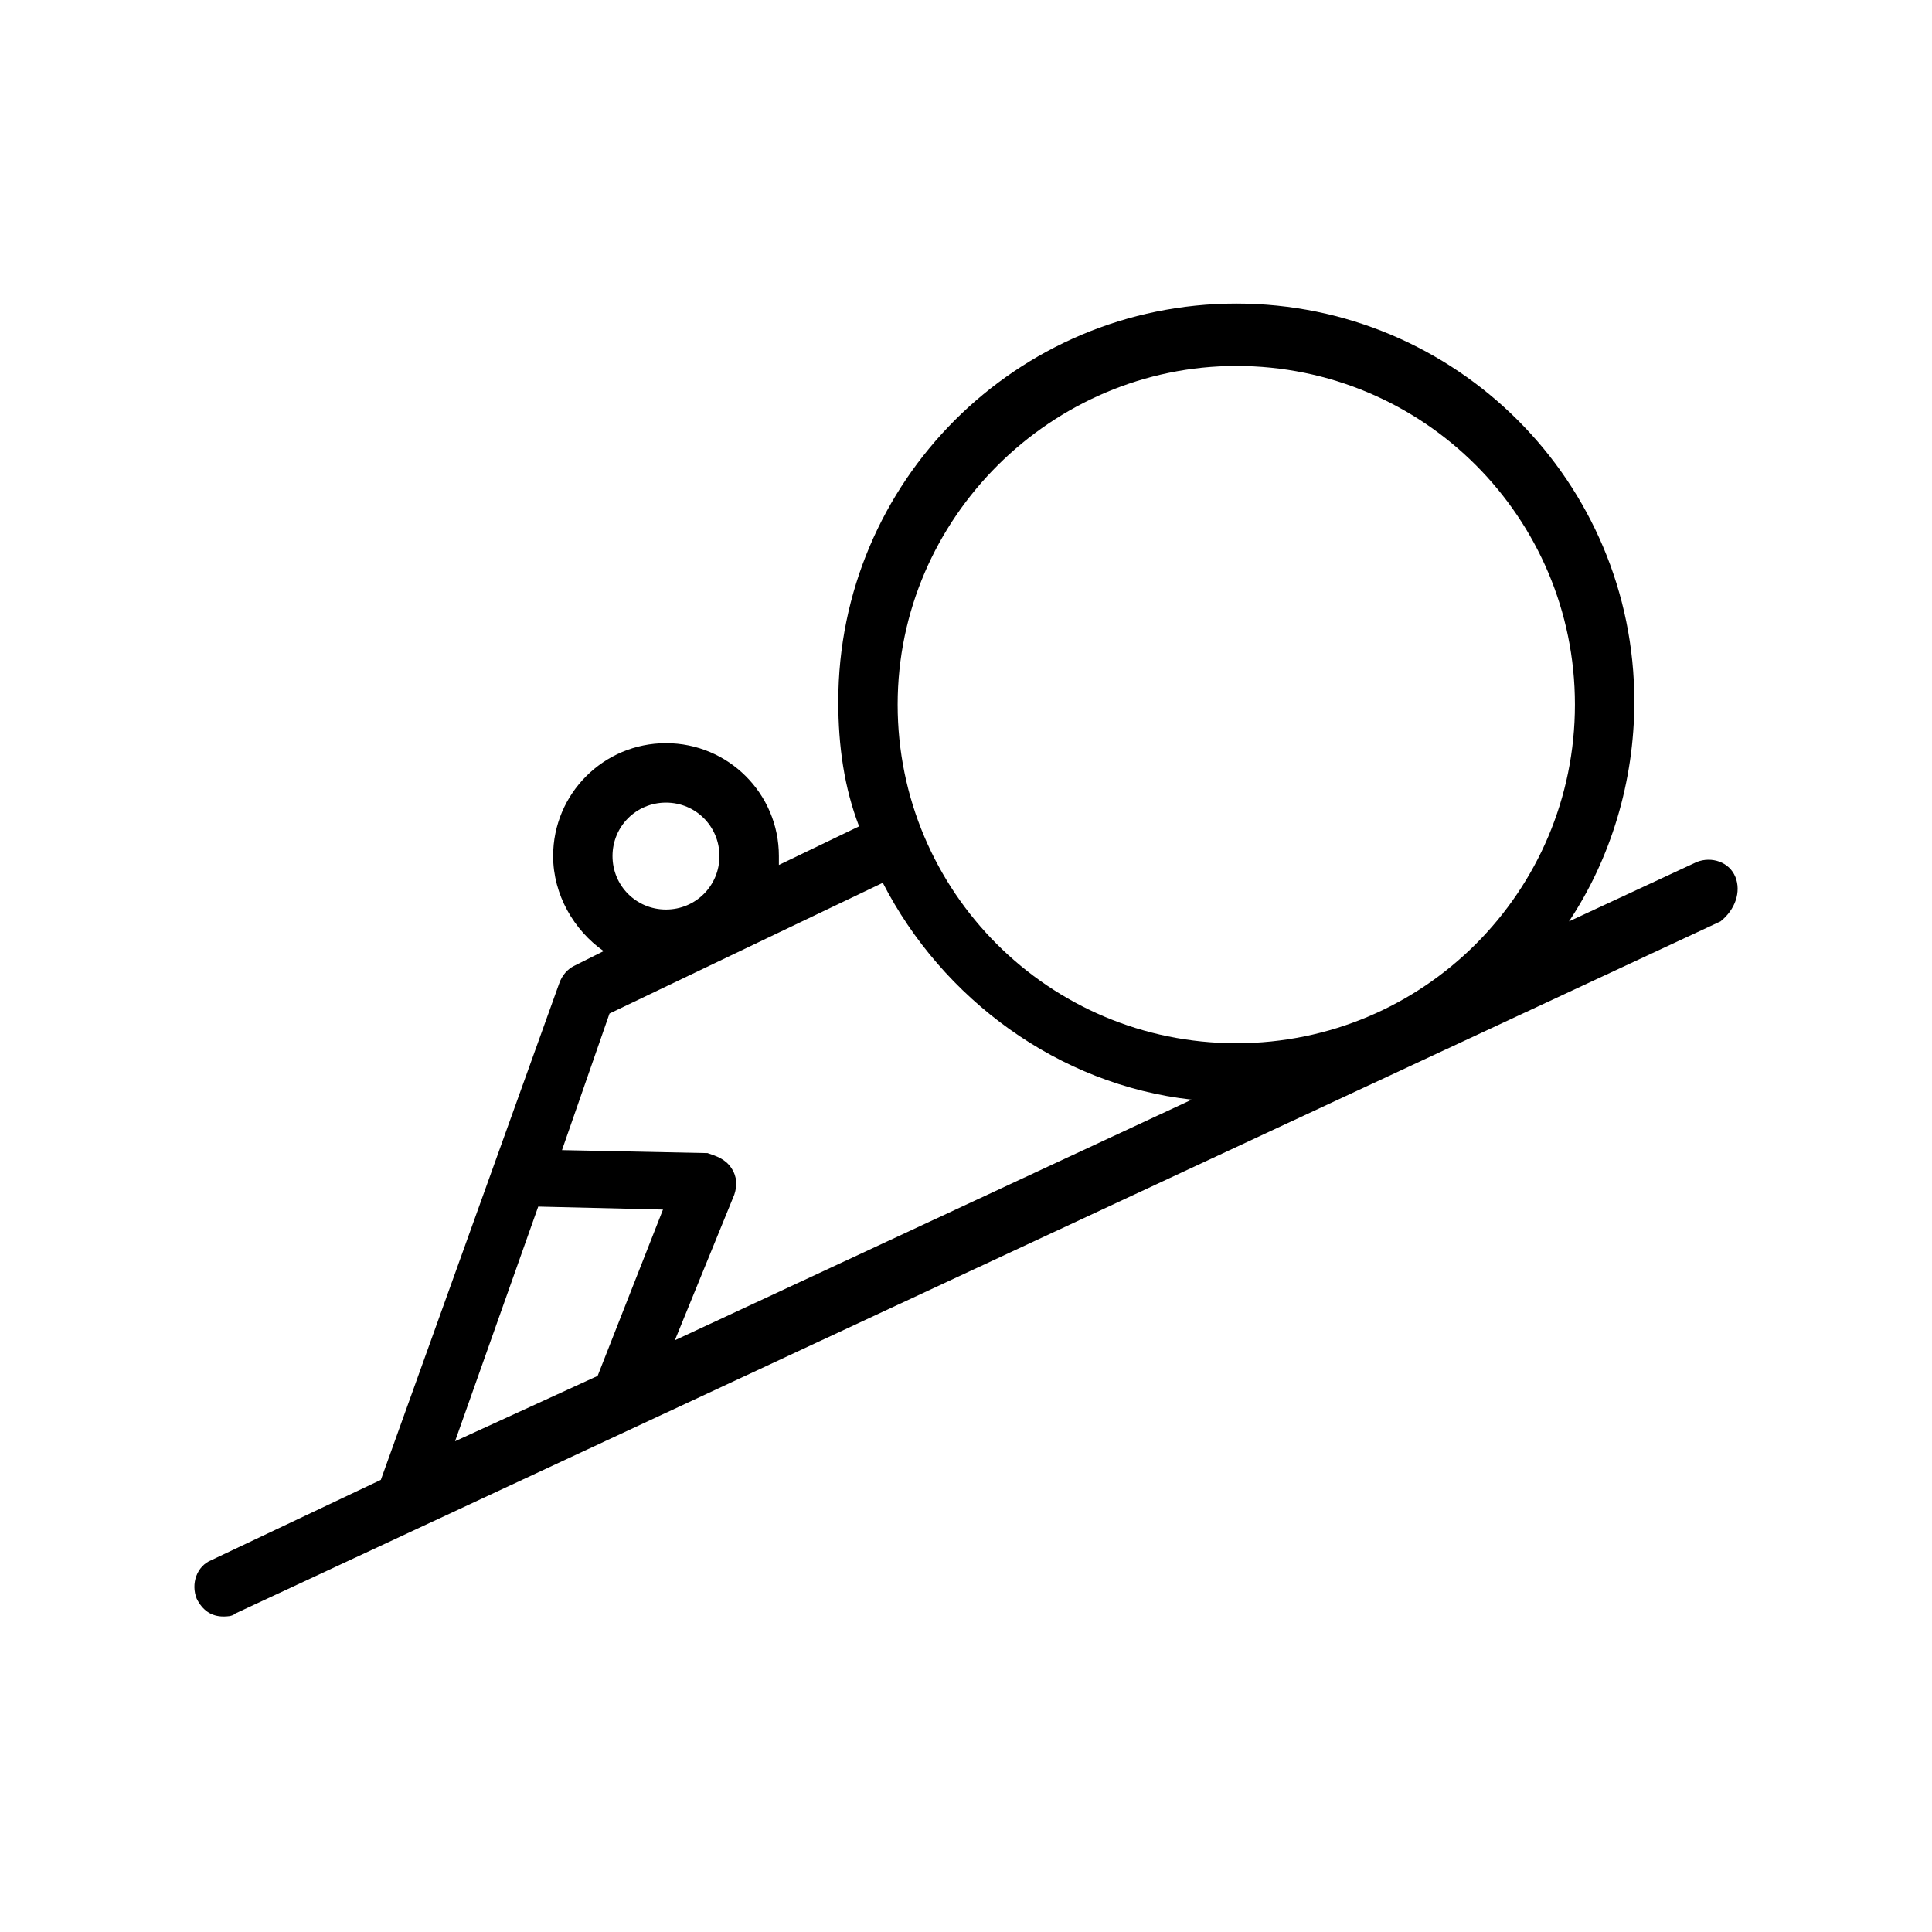 <?xml version="1.0" encoding="UTF-8"?>
<!-- Uploaded to: ICON Repo, www.svgrepo.com, Generator: ICON Repo Mixer Tools -->
<svg fill="#000000" width="800px" height="800px" version="1.1" viewBox="144 144 512 512" xmlns="http://www.w3.org/2000/svg">
 <path d="m603.88 376.38c-1.574-3.938-6.297-5.512-10.234-3.938l-33.852 15.742c11.02-16.531 17.32-37 17.32-58.254 0-58.254-47.23-105.48-105.48-105.48-58.254 0-105.48 47.23-105.48 105.48 0 11.809 1.574 22.828 5.512 33.062l-21.254 10.234v-2.363c0-16.531-13.383-29.914-29.914-29.914s-29.914 13.383-29.914 29.914c0 10.234 5.512 19.68 13.383 25.191l-7.871 3.938c-1.574 0.789-3.148 2.363-3.938 4.723l-47.23 131.46-44.871 21.254c-3.938 1.574-5.512 6.297-3.938 10.234 1.574 3.148 3.938 4.723 7.086 4.723 0.789 0 2.363 0 3.148-0.789l393.6-183.42c3.934-3.141 5.508-7.863 3.934-11.801zm-283.39-19.68c7.871 0 14.168 6.297 14.168 14.168s-6.297 14.168-14.168 14.168c-7.871 0-14.168-6.297-14.168-14.168-0.004-7.871 6.293-14.168 14.168-14.168zm151.14-115.72c49.594 0 89.742 40.148 89.742 89.742s-40.148 89.742-89.742 89.742-89.742-40.148-89.742-89.742c0.004-49.594 40.938-89.742 89.742-89.742zm-166.1 171.61 72.422-34.637c15.742 30.699 46.445 53.531 81.867 57.465l-136.97 63.762 15.742-38.574c0.789-2.363 0.789-4.723-0.789-7.086-1.574-2.363-3.938-3.148-6.297-3.938l-38.574-0.789zm-18.895 51.168 33.062 0.789-17.32 44.082-37.781 17.316z"/>
</svg>